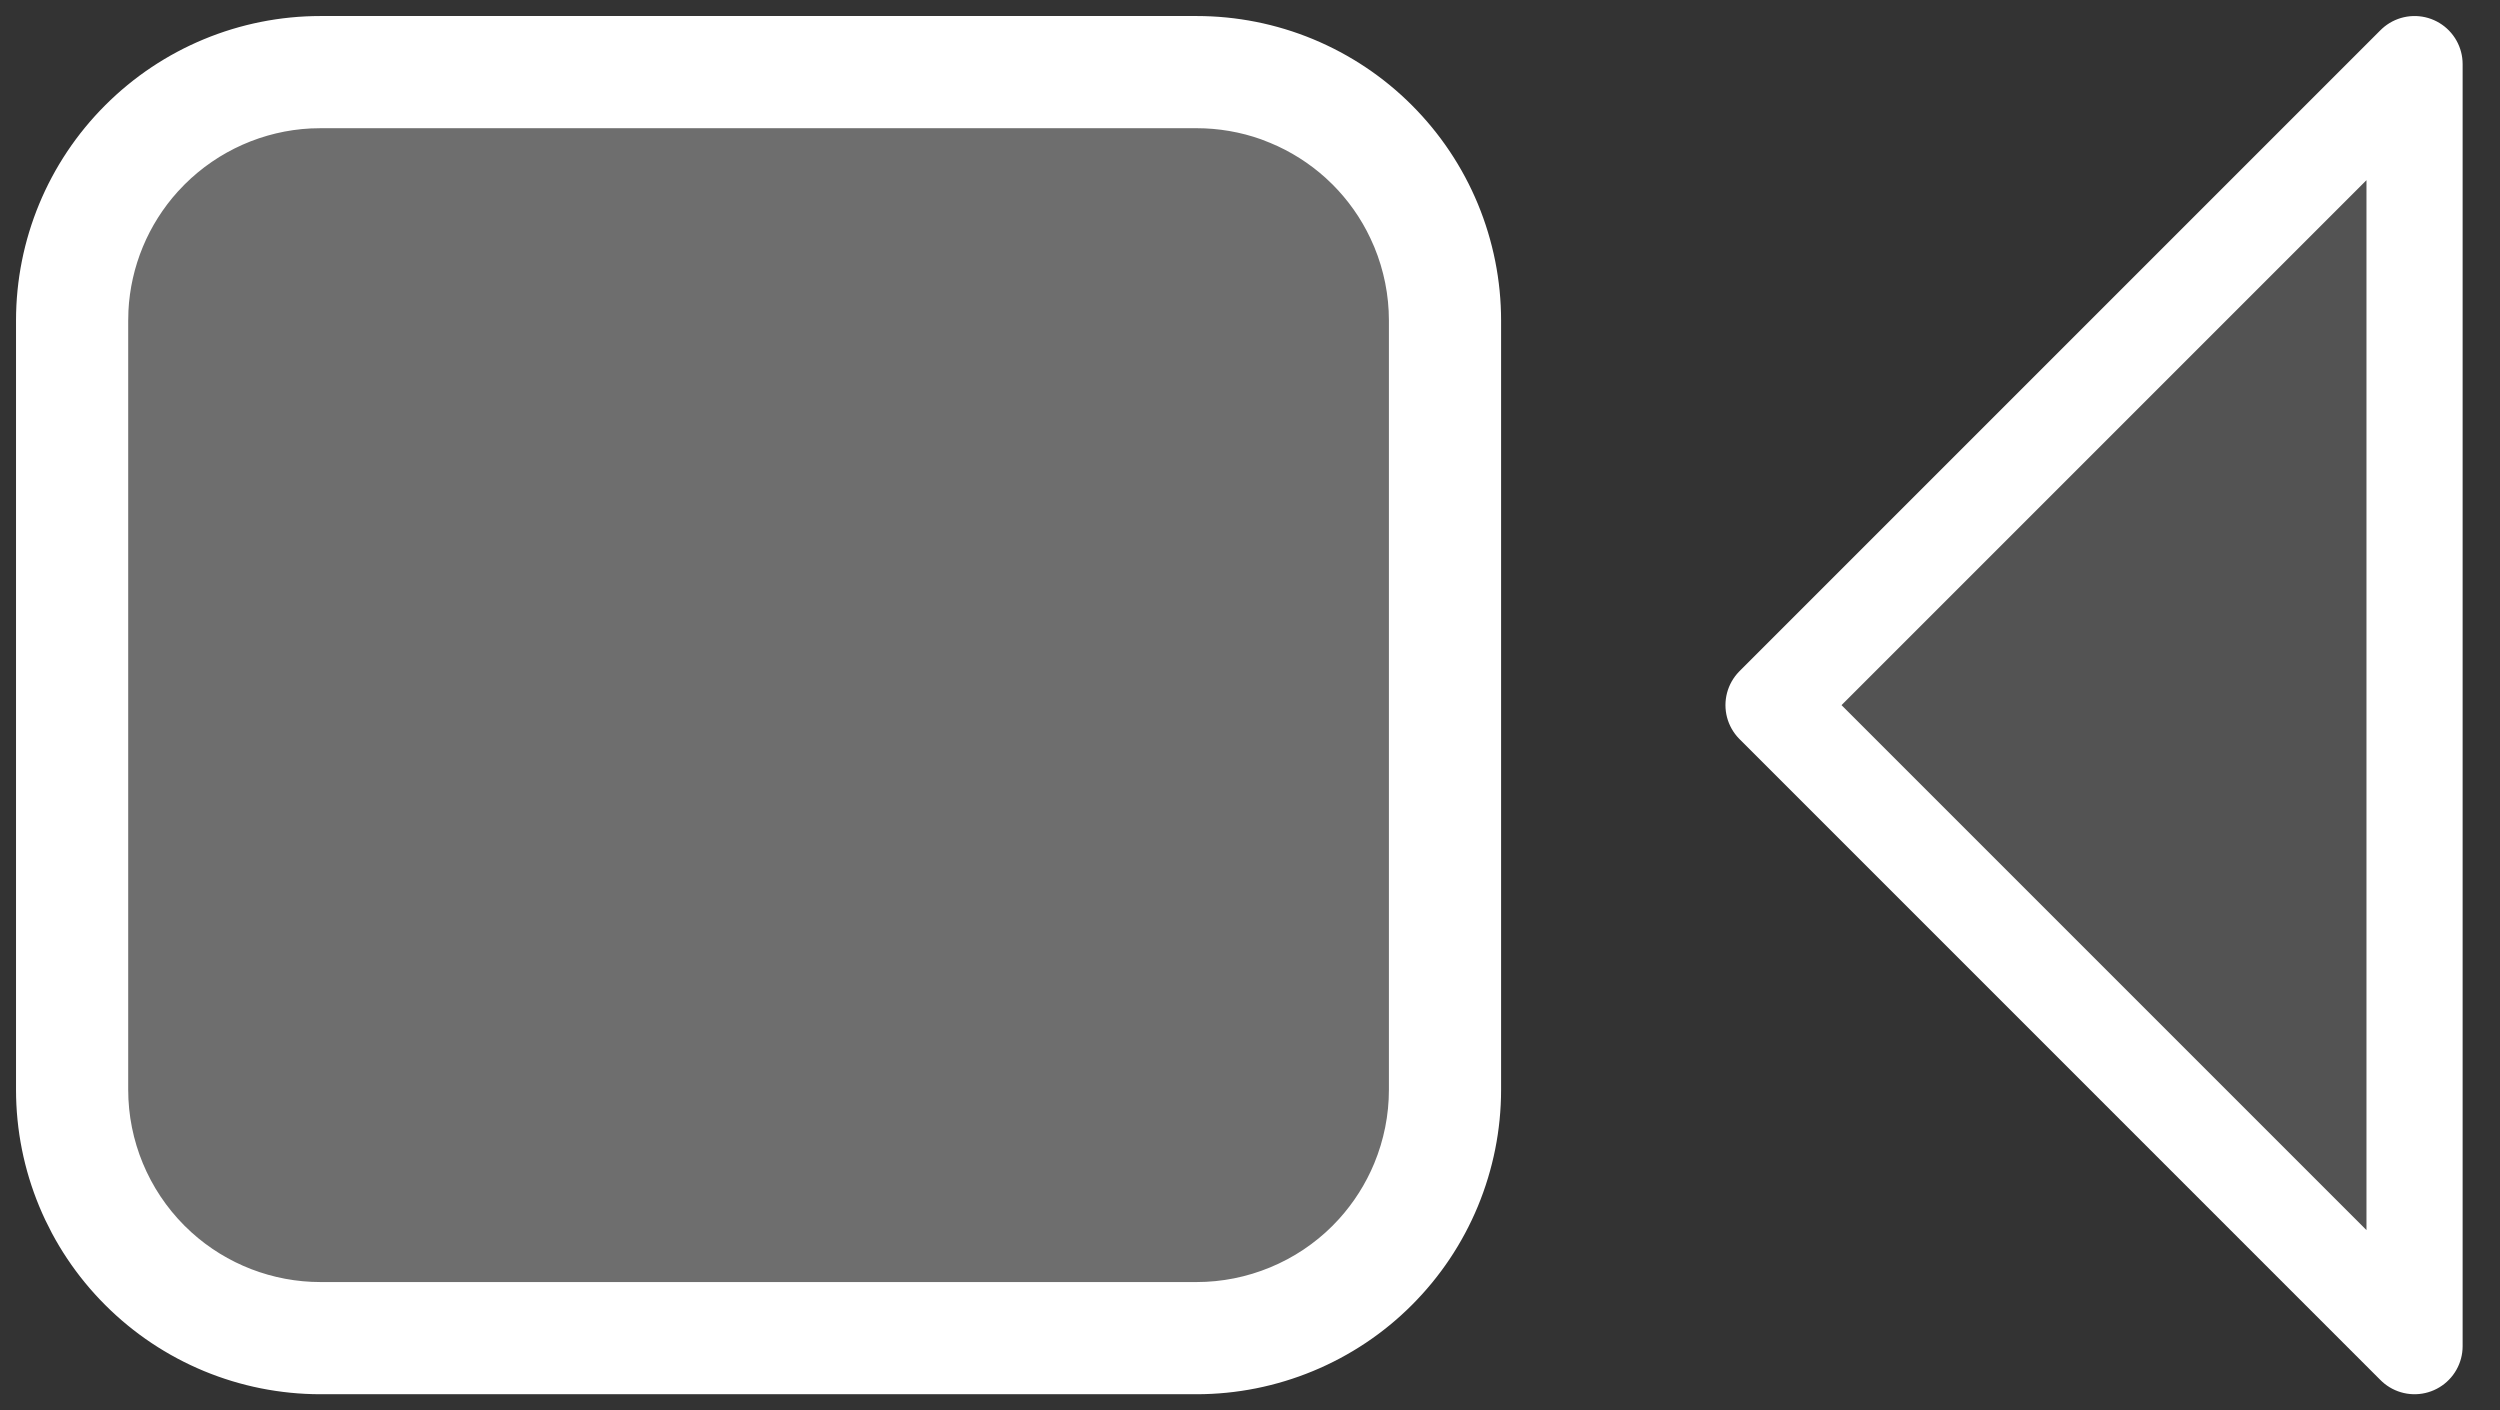 <svg width="39" height="22" viewBox="0 0 39 22" fill="none" xmlns="http://www.w3.org/2000/svg">
<rect x="0" y="0" width="39" height="22" fill="#333333" stroke="none"/>
<path d="M5 1.5H18.667C19.069 1.5 19.468 1.569 19.846 1.704L20.006 1.767C20.377 1.92 20.719 2.137 21.017 2.406L21.142 2.525C21.426 2.81 21.659 3.14 21.83 3.503L21.9 3.66C22.076 4.085 22.167 4.54 22.167 5V17C22.167 17.46 22.076 17.915 21.9 18.34C21.746 18.712 21.529 19.053 21.26 19.351L21.142 19.475C20.817 19.8 20.43 20.058 20.006 20.233C19.581 20.409 19.127 20.5 18.667 20.5H5C4.13 20.5 3.293 20.176 2.651 19.595L2.525 19.475C1.869 18.818 1.5 17.928 1.5 17V5L1.504 4.826C1.544 4.019 1.863 3.25 2.405 2.651L2.525 2.525C3.141 1.91 3.961 1.547 4.826 1.504L5 1.5Z" fill="white" fill-opacity="0.16" stroke="white"/>
<path d="M18.667 1H5C3.939 1 2.922 1.421 2.172 2.172C1.421 2.922 1 3.939 1 5V17C1 18.061 1.421 19.078 2.172 19.828C2.922 20.579 3.939 21 5 21H18.667C19.192 21 19.712 20.896 20.197 20.695C20.683 20.494 21.124 20.2 21.495 19.828C21.866 19.457 22.161 19.016 22.362 18.531C22.563 18.045 22.667 17.525 22.667 17V5C22.667 4.475 22.563 3.955 22.362 3.469C22.161 2.984 21.866 2.543 21.495 2.172C21.124 1.8 20.683 1.506 20.197 1.304C19.712 1.103 19.192 1 18.667 1ZM37.667 1L27.667 11L37.667 21V1Z" fill="white" fill-opacity="0.16" stroke="white" stroke-width="1.5" stroke-linejoin="round"/>
</svg>
